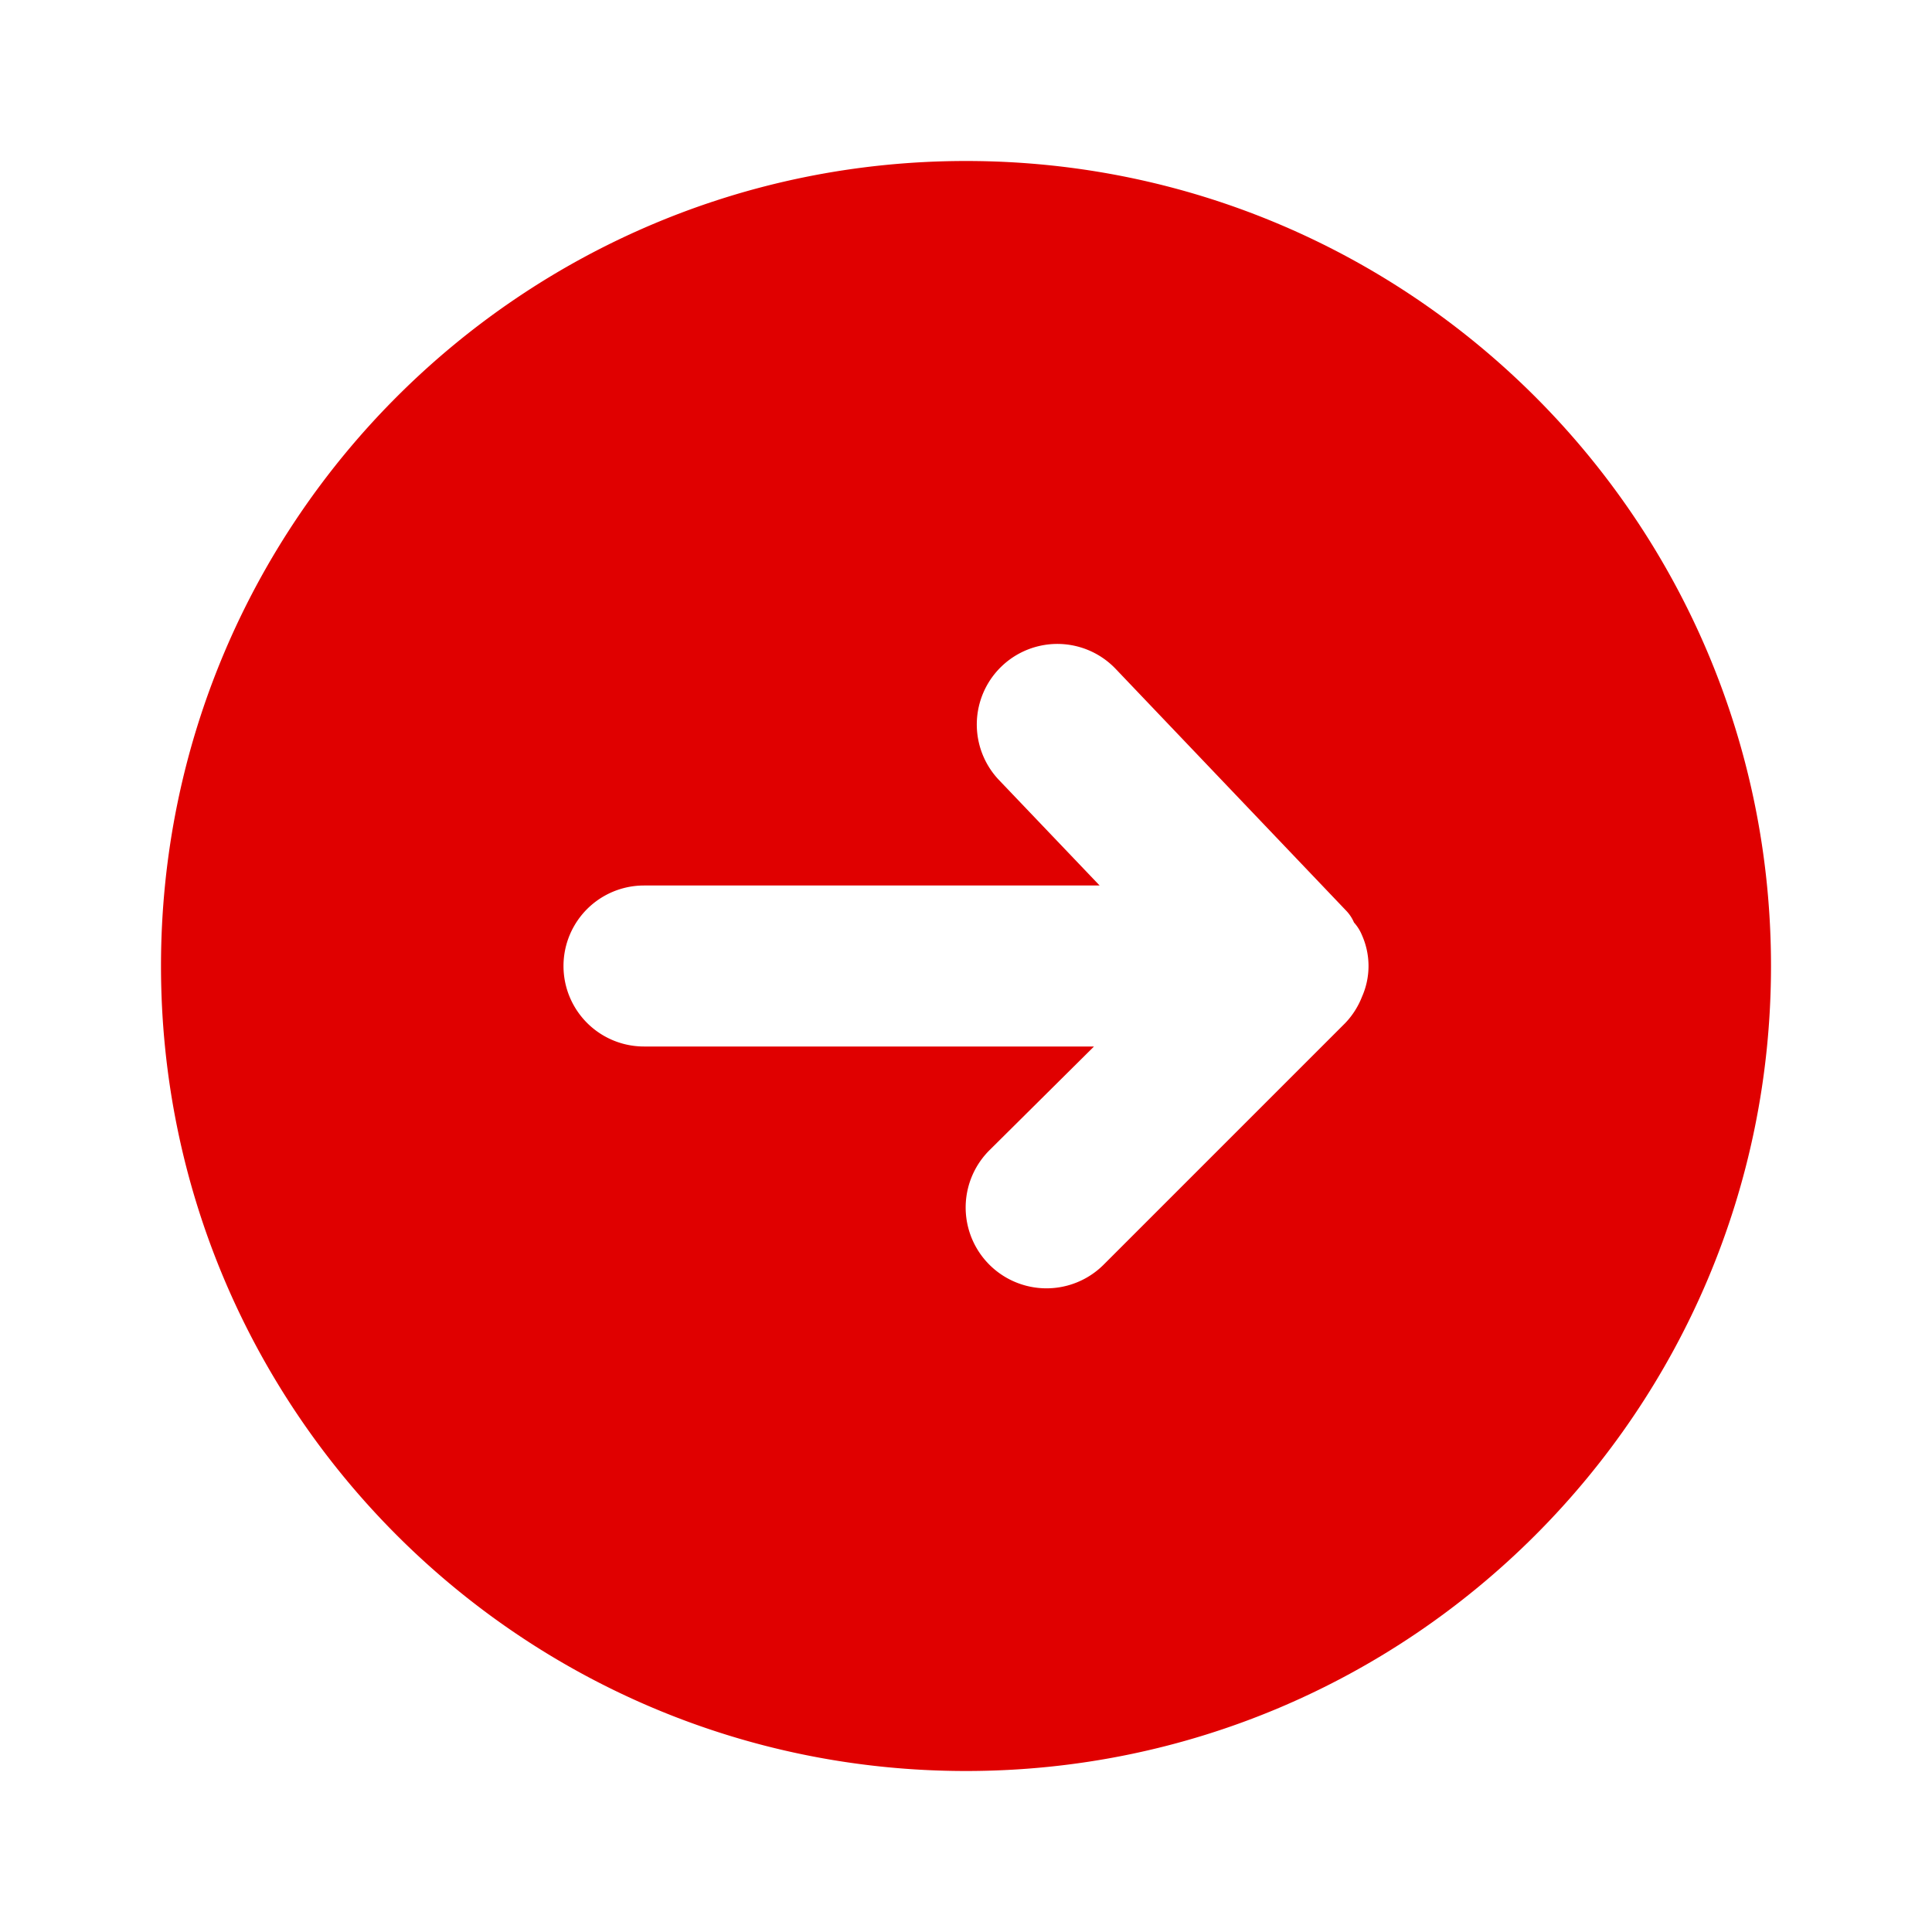 <svg width="24" height="24" xmlns="http://www.w3.org/2000/svg">
    <path d="M2 12c0 5.523 4.477 10 10 10s10-4.477 10-10S17.523 2 12 2 2 6.477 2 12zm11.86-3.69 2.86 3a.49.49 0 0 1 .1.15.54.54 0 0 1 .1.16.94.94 0 0 1 0 .76 1 1 0 0 1-.21.33l-3 3a1.004 1.004 0 0 1-1.42-1.42l1.3-1.29H8a1 1 0 1 1 0-2h5.66l-1.25-1.31a1 1 0 0 1 1.45-1.38z" fill="#e00000" fill-rule="evenodd"/>
</svg>
